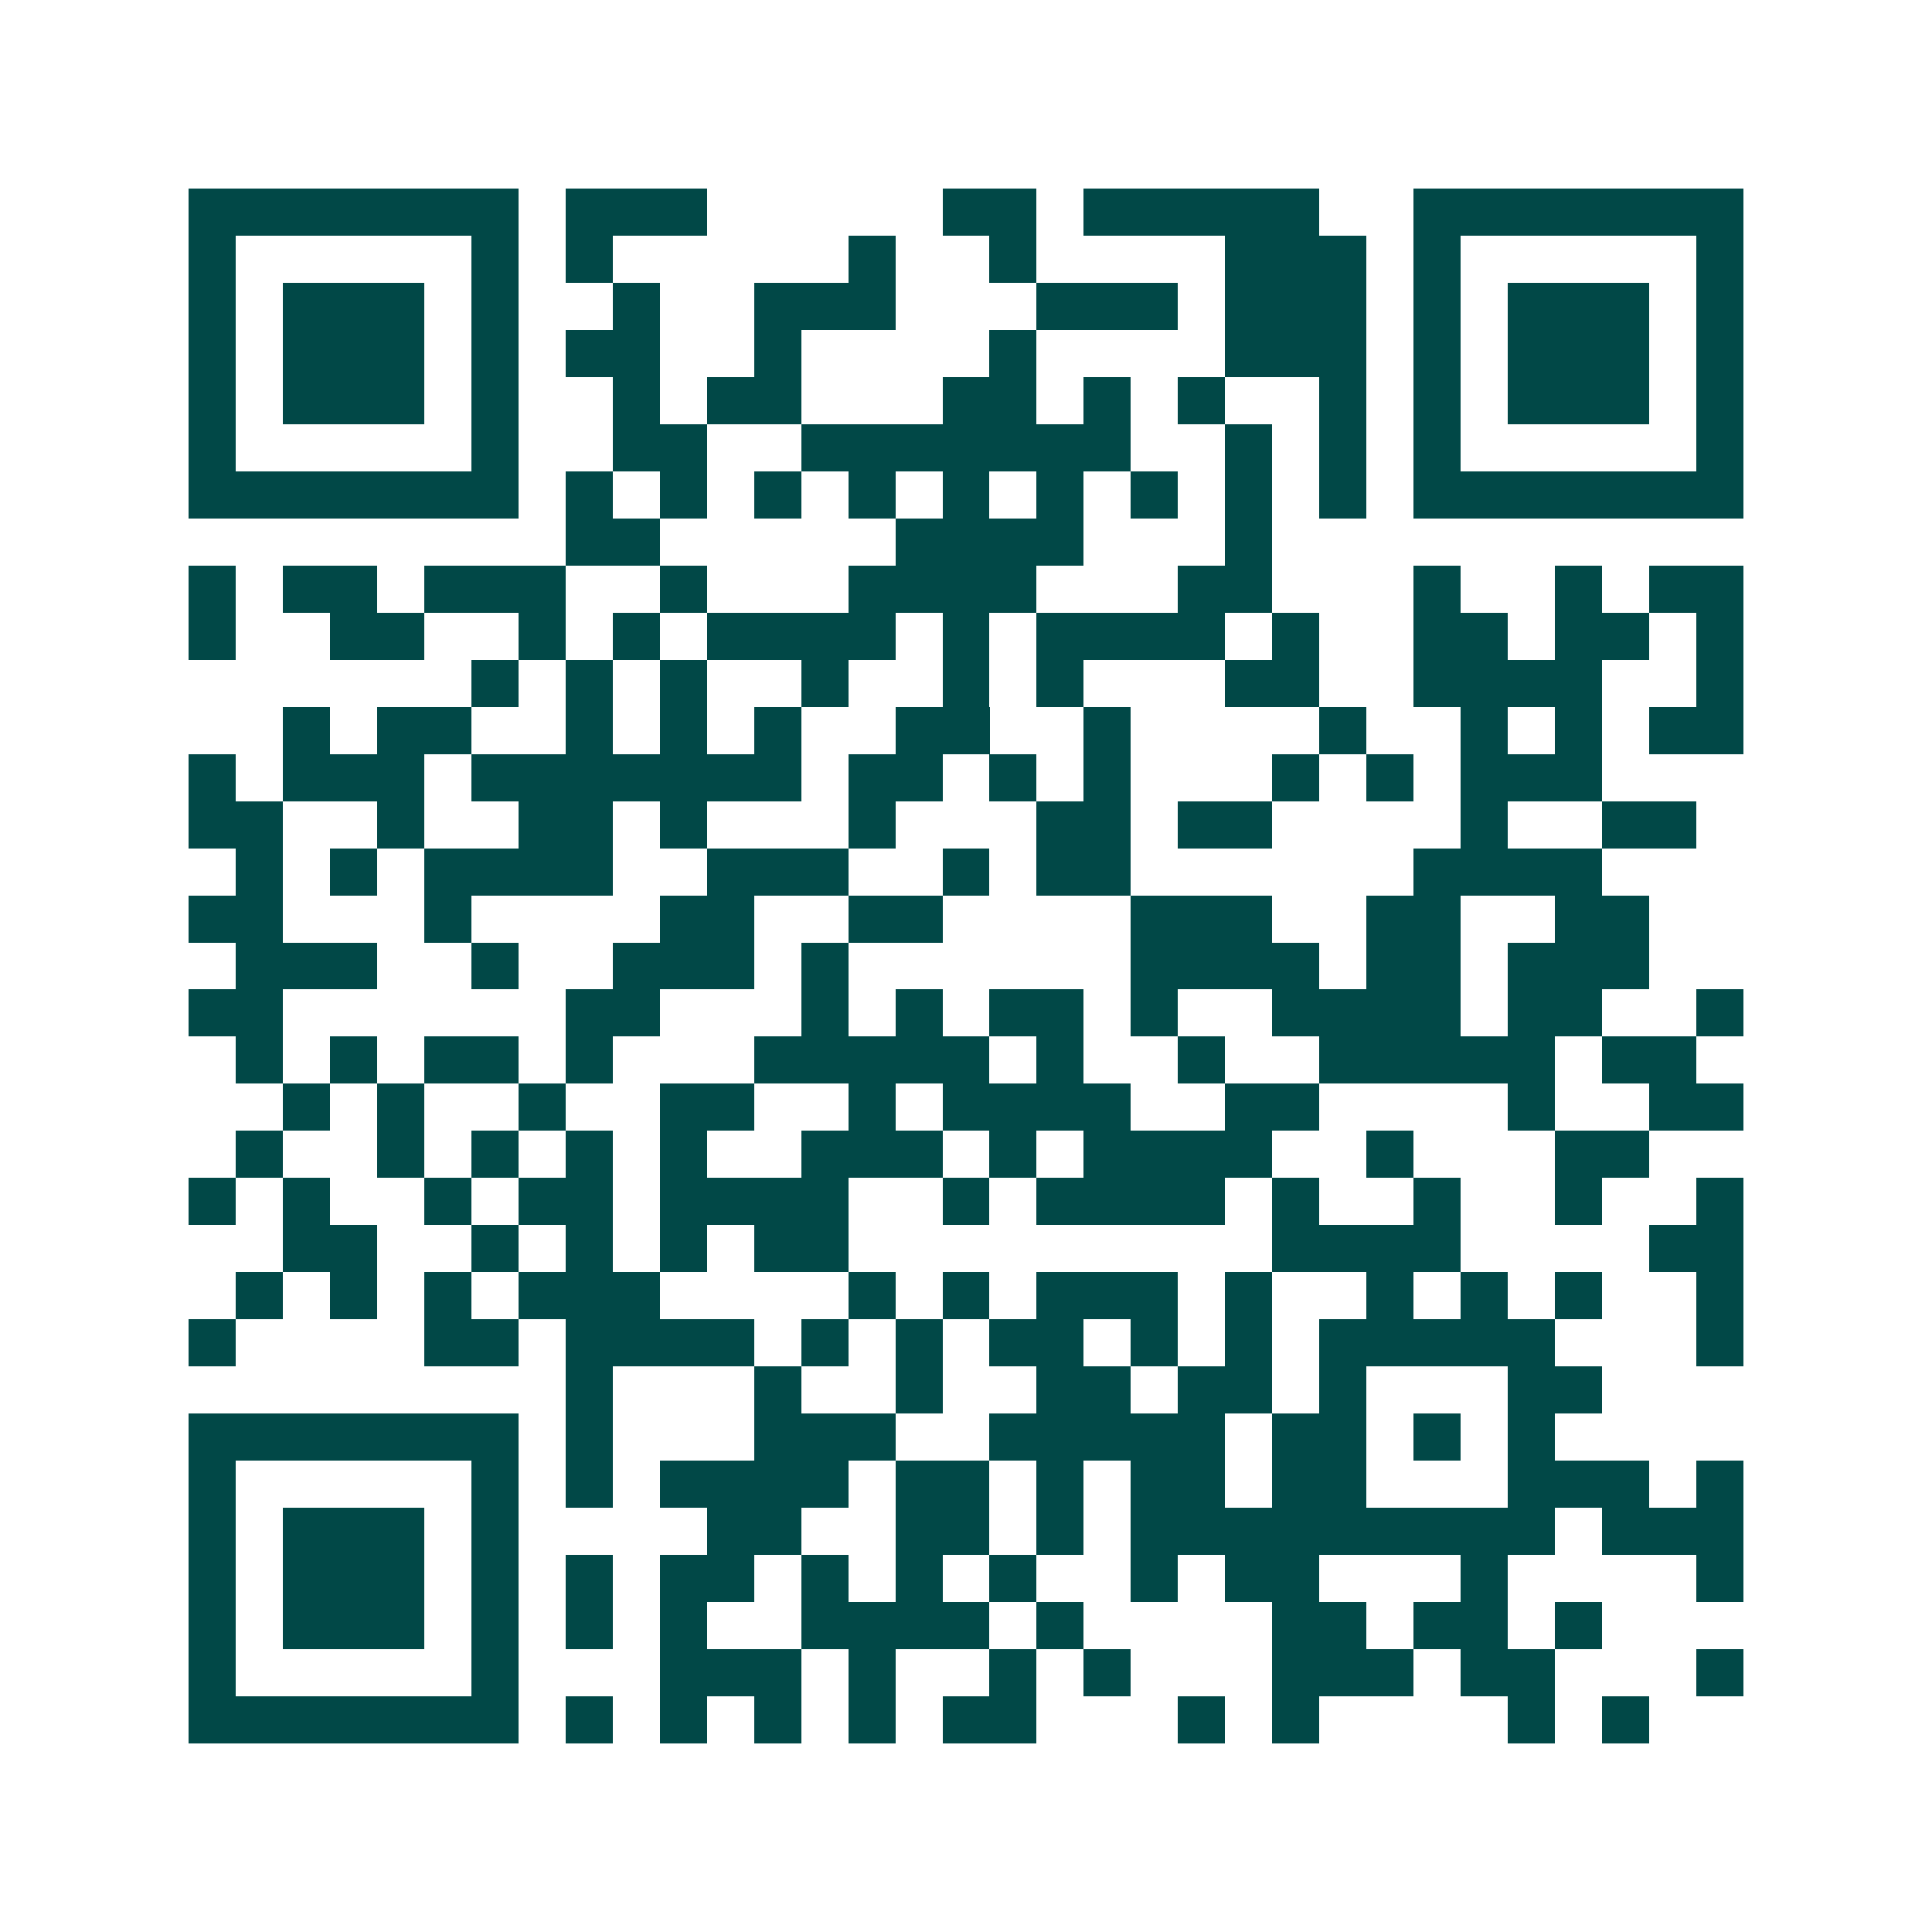 <svg xmlns="http://www.w3.org/2000/svg" width="200" height="200" viewBox="0 0 41 41" shape-rendering="crispEdges"><path fill="#ffffff" d="M0 0h41v41H0z"/><path stroke="#014847" d="M4 4.5h7m1 0h3m5 0h2m1 0h5m2 0h7M4 5.5h1m5 0h1m1 0h1m5 0h1m2 0h1m4 0h3m1 0h1m5 0h1M4 6.5h1m1 0h3m1 0h1m2 0h1m2 0h3m3 0h3m1 0h3m1 0h1m1 0h3m1 0h1M4 7.5h1m1 0h3m1 0h1m1 0h2m2 0h1m4 0h1m4 0h3m1 0h1m1 0h3m1 0h1M4 8.5h1m1 0h3m1 0h1m2 0h1m1 0h2m3 0h2m1 0h1m1 0h1m2 0h1m1 0h1m1 0h3m1 0h1M4 9.5h1m5 0h1m2 0h2m2 0h7m2 0h1m1 0h1m1 0h1m5 0h1M4 10.5h7m1 0h1m1 0h1m1 0h1m1 0h1m1 0h1m1 0h1m1 0h1m1 0h1m1 0h1m1 0h7M12 11.5h2m5 0h4m3 0h1M4 12.5h1m1 0h2m1 0h3m2 0h1m3 0h4m3 0h2m3 0h1m2 0h1m1 0h2M4 13.5h1m2 0h2m2 0h1m1 0h1m1 0h4m1 0h1m1 0h4m1 0h1m2 0h2m1 0h2m1 0h1M10 14.5h1m1 0h1m1 0h1m2 0h1m2 0h1m1 0h1m3 0h2m2 0h4m2 0h1M6 15.5h1m1 0h2m2 0h1m1 0h1m1 0h1m2 0h2m2 0h1m4 0h1m2 0h1m1 0h1m1 0h2M4 16.5h1m1 0h3m1 0h7m1 0h2m1 0h1m1 0h1m3 0h1m1 0h1m1 0h3M4 17.5h2m2 0h1m2 0h2m1 0h1m3 0h1m3 0h2m1 0h2m4 0h1m2 0h2M5 18.5h1m1 0h1m1 0h4m2 0h3m2 0h1m1 0h2m6 0h4M4 19.5h2m3 0h1m4 0h2m2 0h2m4 0h3m2 0h2m2 0h2M5 20.5h3m2 0h1m2 0h3m1 0h1m6 0h4m1 0h2m1 0h3M4 21.5h2m6 0h2m3 0h1m1 0h1m1 0h2m1 0h1m2 0h4m1 0h2m2 0h1M5 22.5h1m1 0h1m1 0h2m1 0h1m3 0h5m1 0h1m2 0h1m2 0h5m1 0h2M6 23.5h1m1 0h1m2 0h1m2 0h2m2 0h1m1 0h4m2 0h2m4 0h1m2 0h2M5 24.5h1m2 0h1m1 0h1m1 0h1m1 0h1m2 0h3m1 0h1m1 0h4m2 0h1m3 0h2M4 25.5h1m1 0h1m2 0h1m1 0h2m1 0h4m2 0h1m1 0h4m1 0h1m2 0h1m2 0h1m2 0h1M6 26.5h2m2 0h1m1 0h1m1 0h1m1 0h2m9 0h4m4 0h2M5 27.5h1m1 0h1m1 0h1m1 0h3m4 0h1m1 0h1m1 0h3m1 0h1m2 0h1m1 0h1m1 0h1m2 0h1M4 28.5h1m4 0h2m1 0h4m1 0h1m1 0h1m1 0h2m1 0h1m1 0h1m1 0h5m3 0h1M12 29.5h1m3 0h1m2 0h1m2 0h2m1 0h2m1 0h1m3 0h2M4 30.5h7m1 0h1m3 0h3m2 0h5m1 0h2m1 0h1m1 0h1M4 31.5h1m5 0h1m1 0h1m1 0h4m1 0h2m1 0h1m1 0h2m1 0h2m3 0h3m1 0h1M4 32.5h1m1 0h3m1 0h1m4 0h2m2 0h2m1 0h1m1 0h9m1 0h3M4 33.5h1m1 0h3m1 0h1m1 0h1m1 0h2m1 0h1m1 0h1m1 0h1m2 0h1m1 0h2m3 0h1m4 0h1M4 34.5h1m1 0h3m1 0h1m1 0h1m1 0h1m2 0h4m1 0h1m4 0h2m1 0h2m1 0h1M4 35.5h1m5 0h1m3 0h3m1 0h1m2 0h1m1 0h1m3 0h3m1 0h2m3 0h1M4 36.5h7m1 0h1m1 0h1m1 0h1m1 0h1m1 0h2m3 0h1m1 0h1m4 0h1m1 0h1"/></svg>
